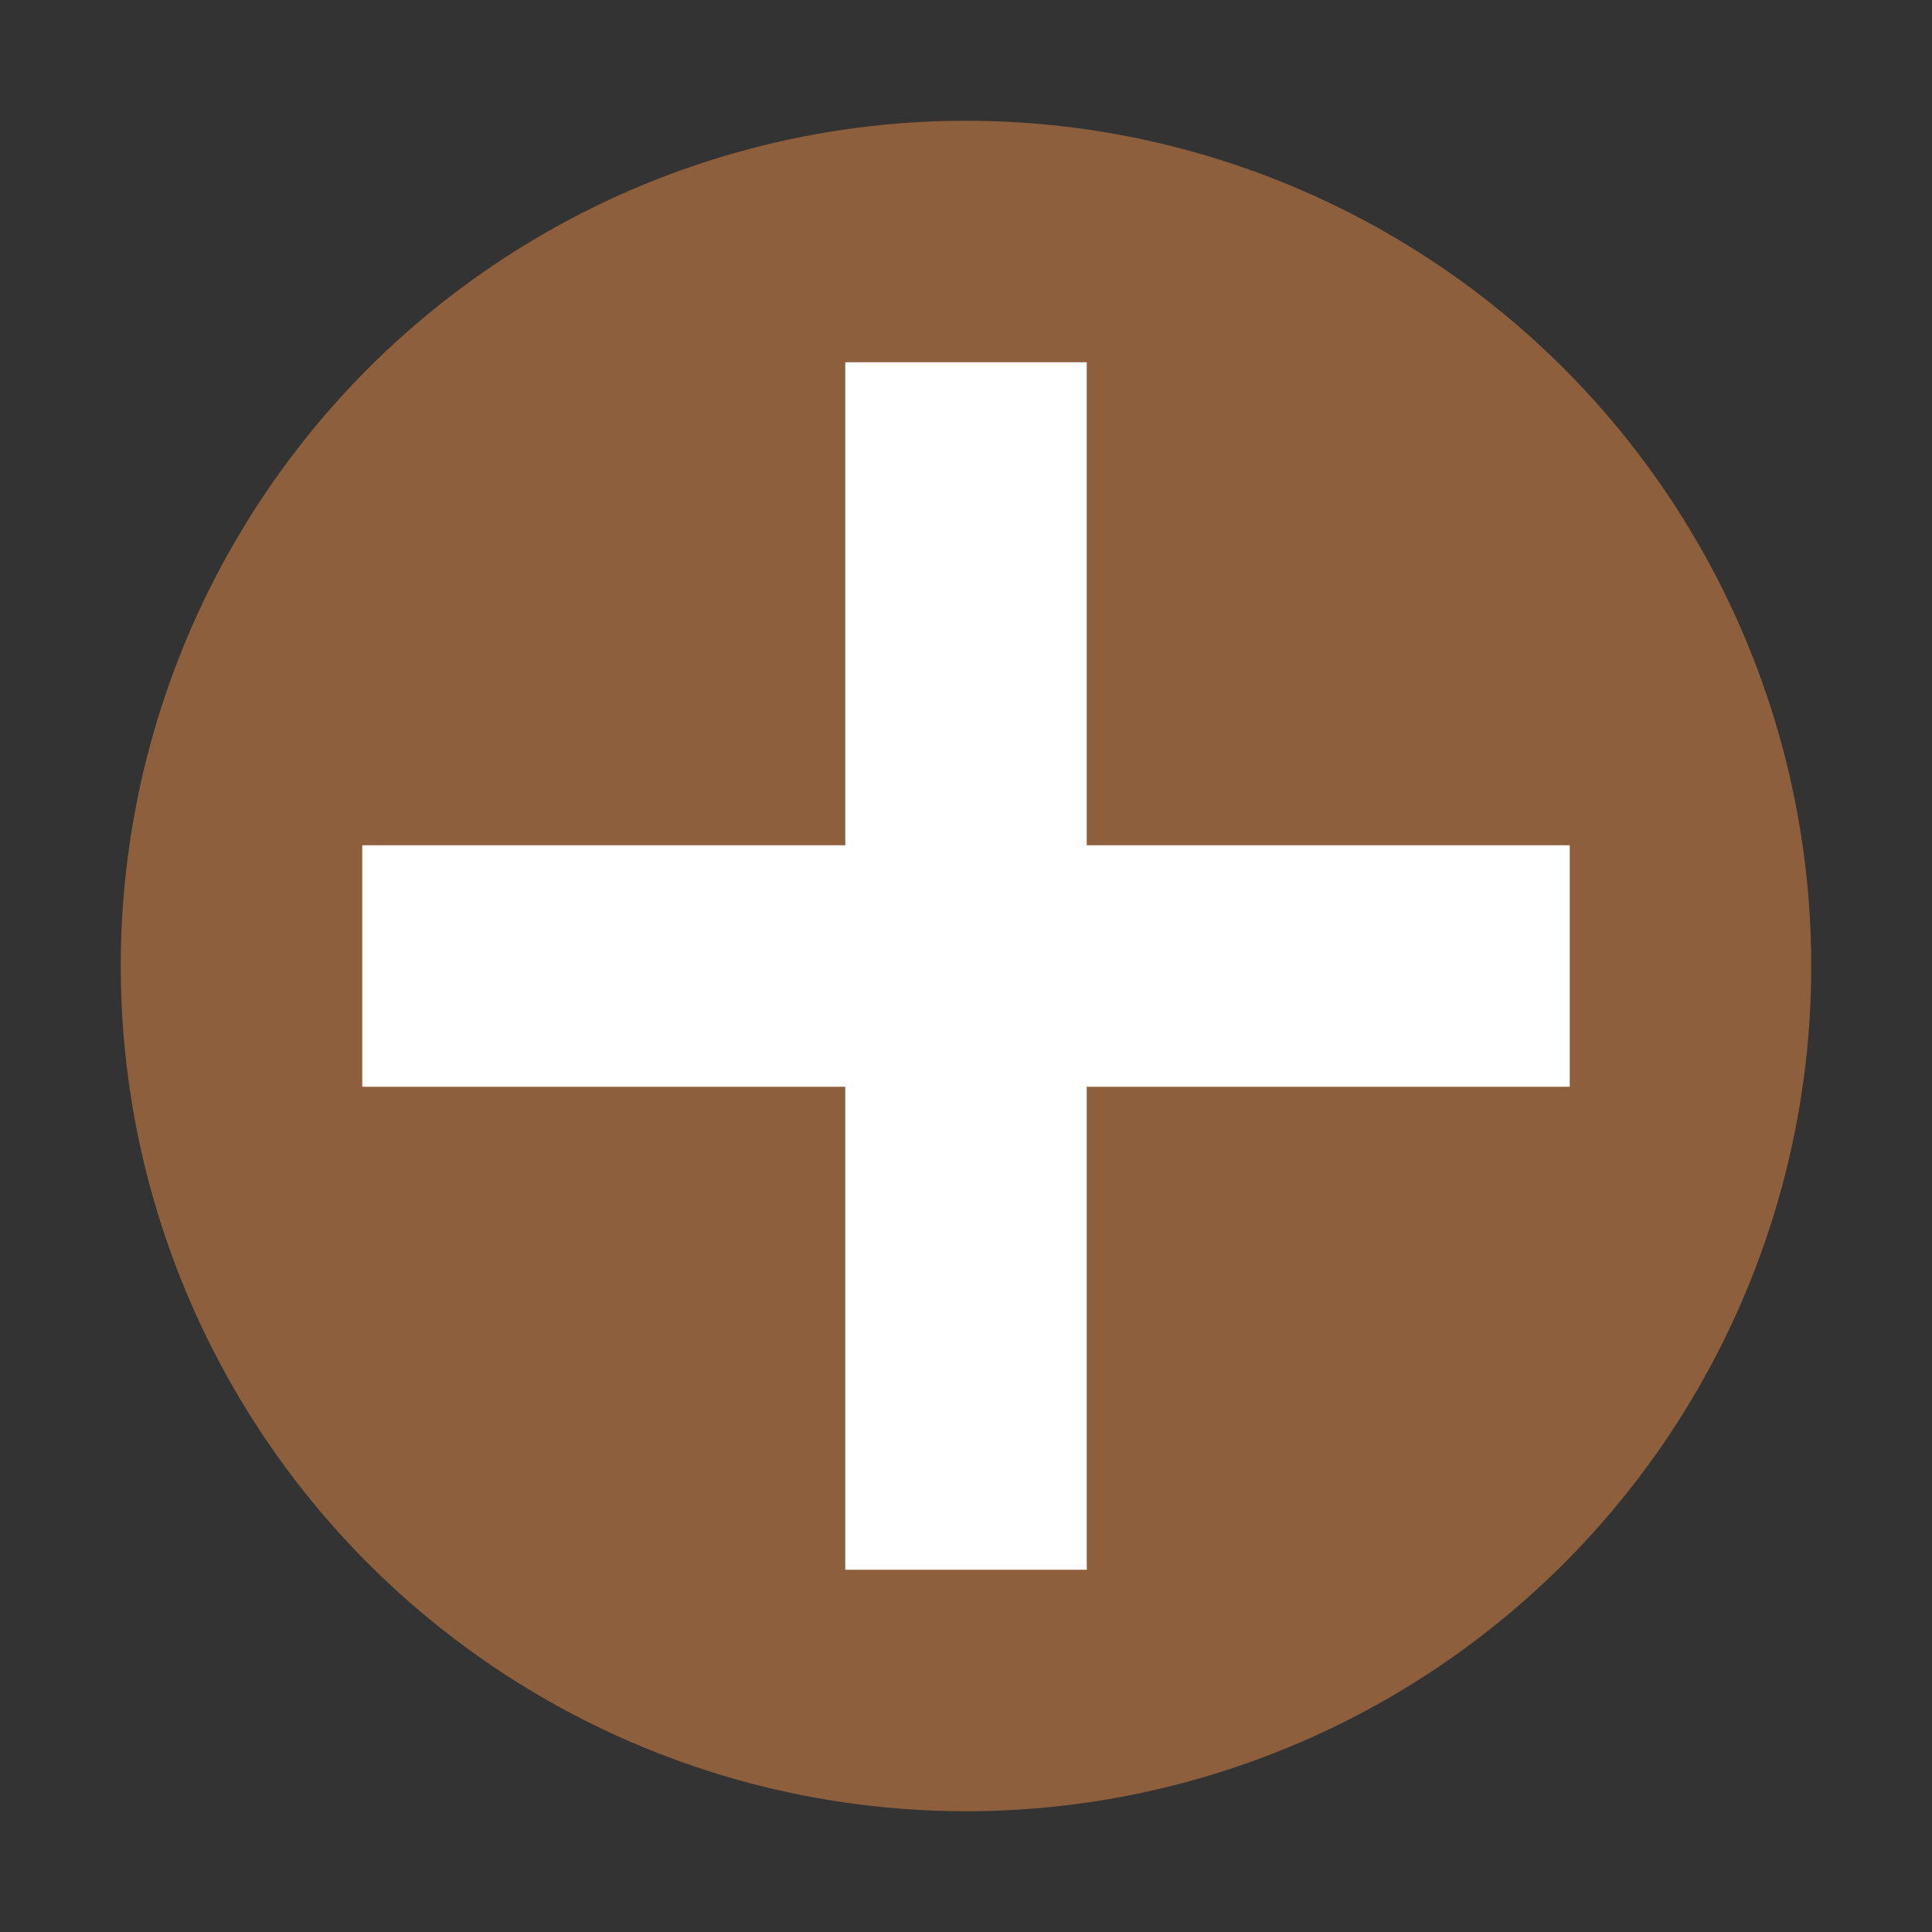 <svg xmlns="http://www.w3.org/2000/svg" width="32" height="32" version="1.1">
 <rect width="100%" height="100%" fill="#333333" stroke="none"/>
 <circle style="fill:#8d5f3c" cx="16" cy="16" r="14"/>
 <path style="fill:#ffffff" d="m 14,6 v 8 H 6 v 4 h 8 v 8 h 4 v -8 h 8 V 14 H 18 V 6 Z"/>
</svg>
